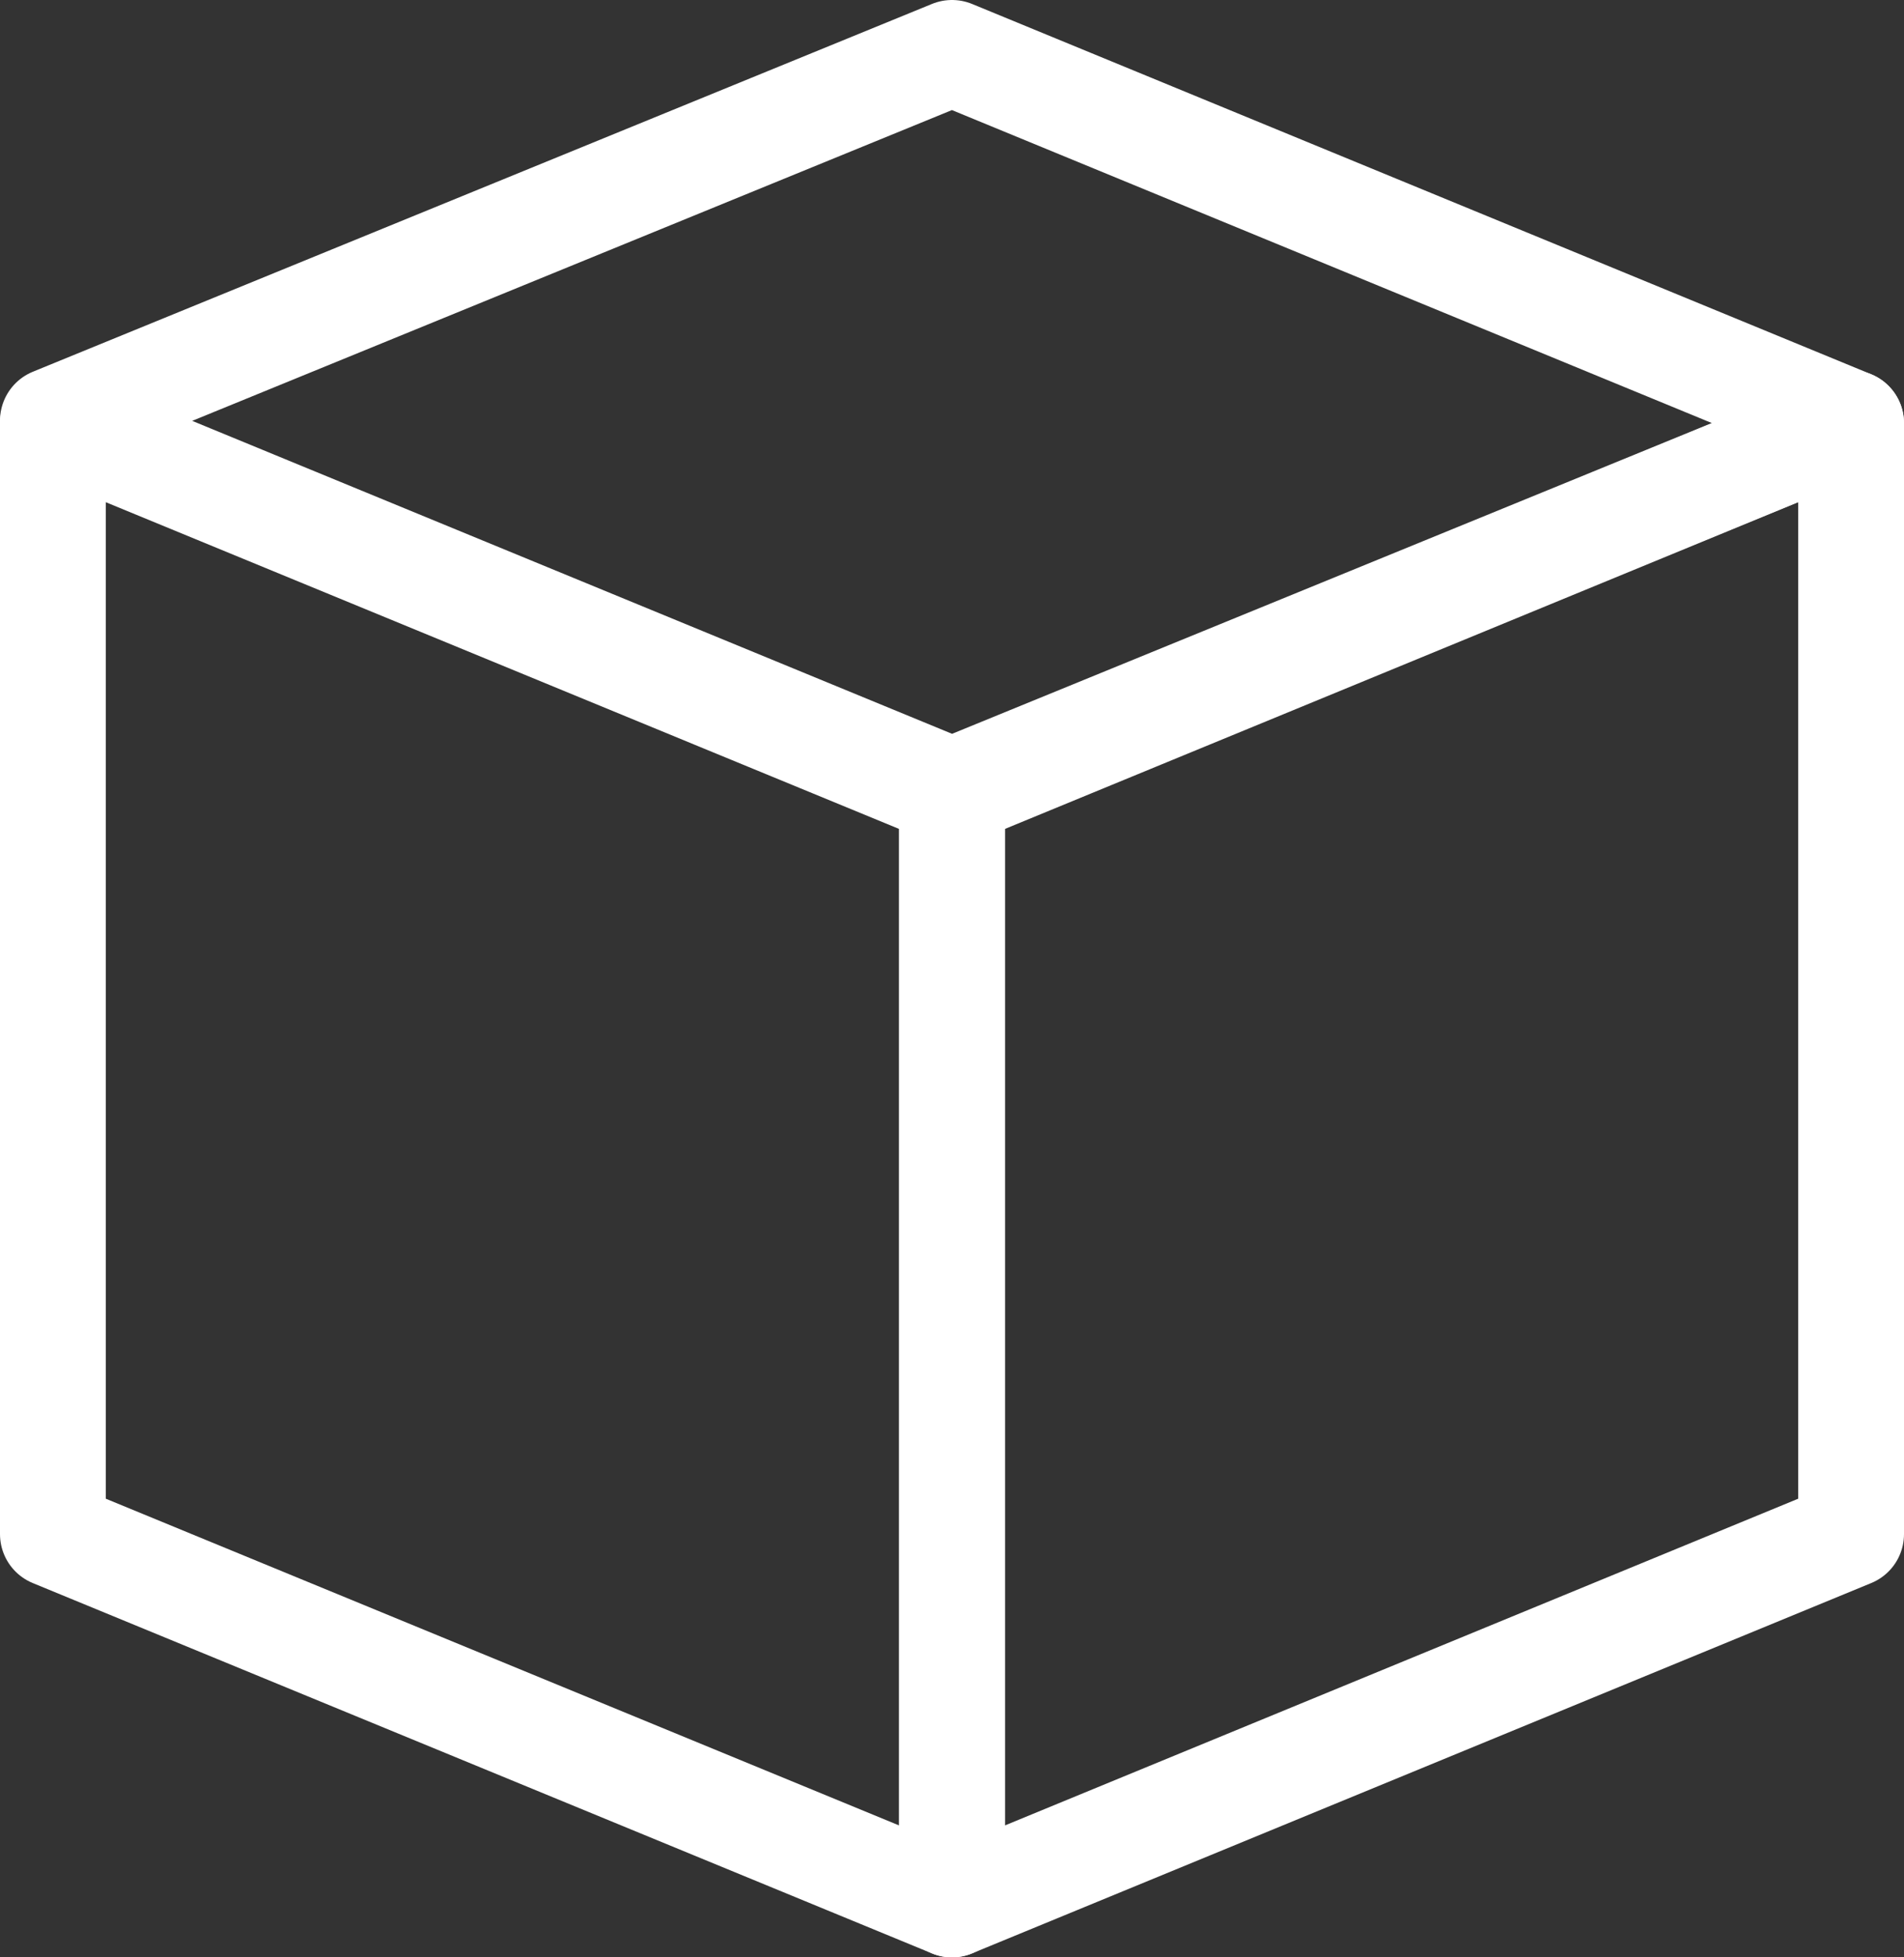 <?xml version="1.0" encoding="UTF-8"?>
<svg id="Livello_2" data-name="Livello 2" xmlns="http://www.w3.org/2000/svg" viewBox="0 0 720 740">
  <rect x="0" y="0" width="720" height="740" fill="#333333" stroke="none"/>
  <defs>
    <style>
      .cls-1 {
        fill: none;
        stroke: #fff;
        stroke-linecap: round;
        stroke-linejoin: round;
        stroke-width: 40px;
      }
    </style>
  </defs>
  <g id="Livello_1-2" data-name="Livello 1">
    <polygon class="cls-1" points="360 720 20 580 20 160 360 300 360 720"/>
    <polygon class="cls-1" points="360 299.05 20 159.05 360 20 700 160 360 299.05"/>
    <polygon class="cls-1" points="360 720 700 580 700 160 360 300 360 720"/>
  </g>
</svg>